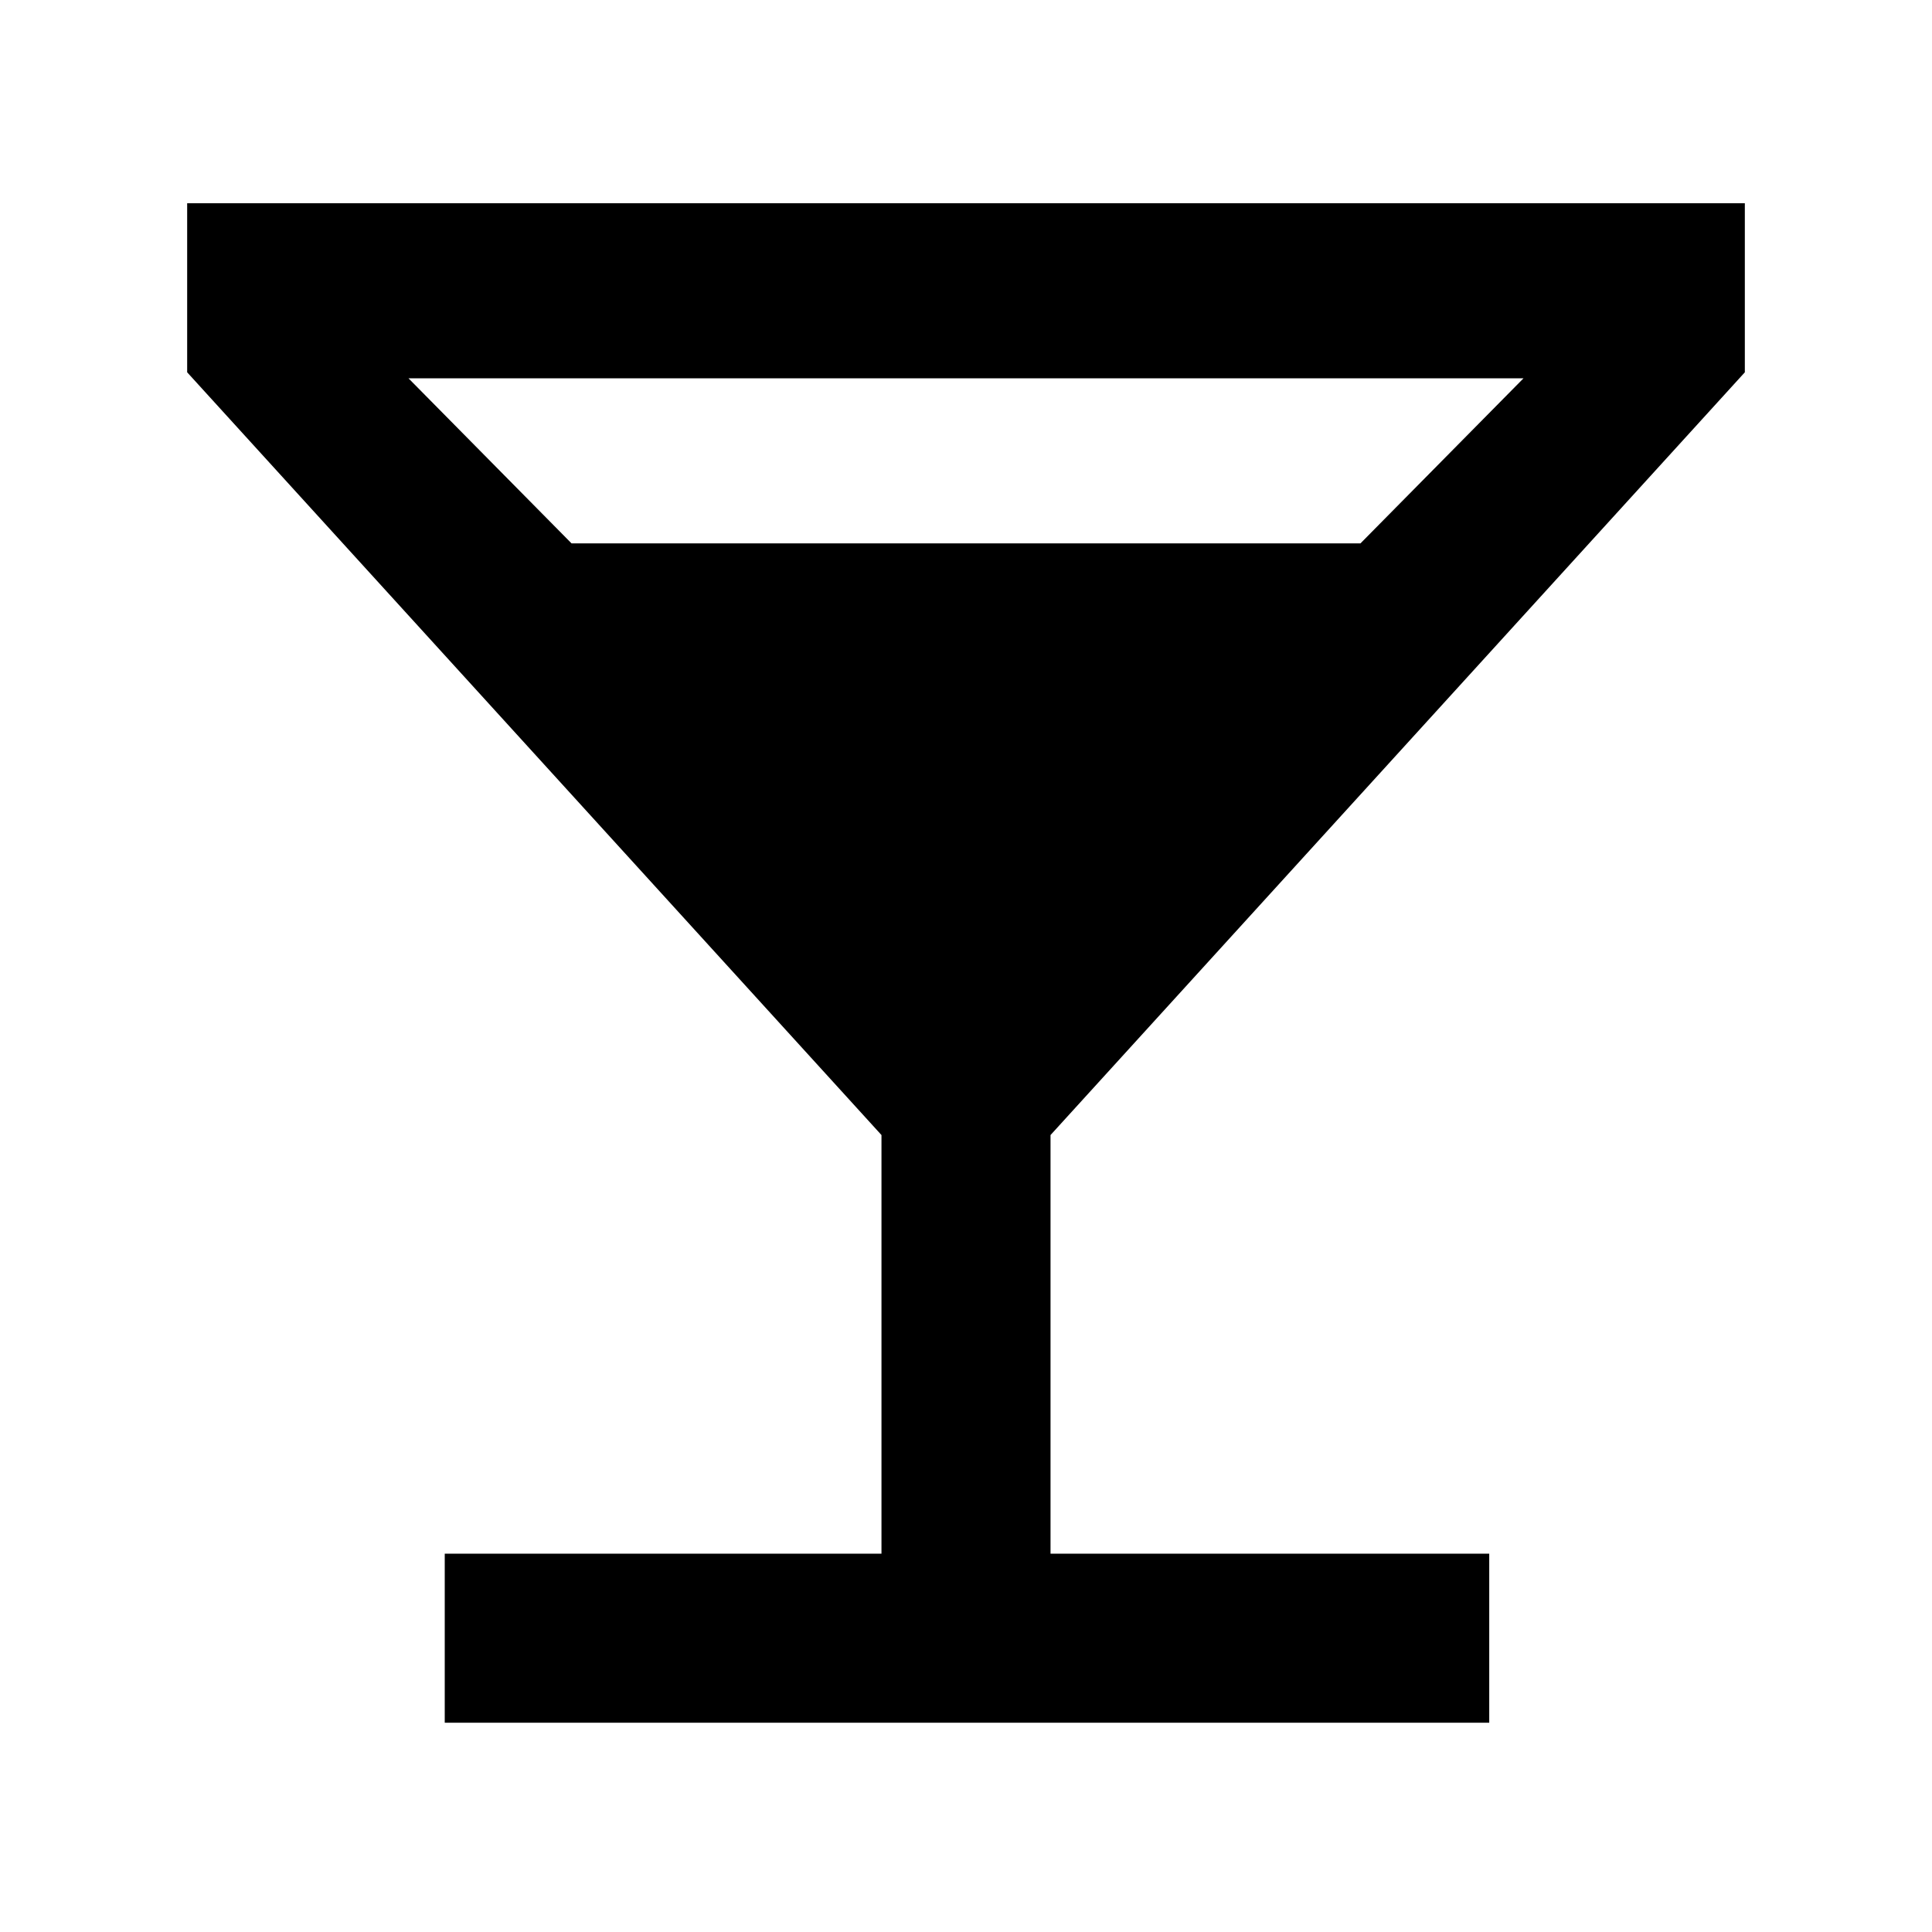 <svg xmlns="http://www.w3.org/2000/svg" height="40" width="40"><path d="M9.208 35.667V32.167H18.25V23.5L3.875 7.708V4.208H36.125V7.708L21.75 23.5V32.167H30.833V35.667ZM11.833 11.25H28.167L31.542 7.833H8.458Z"/></svg>